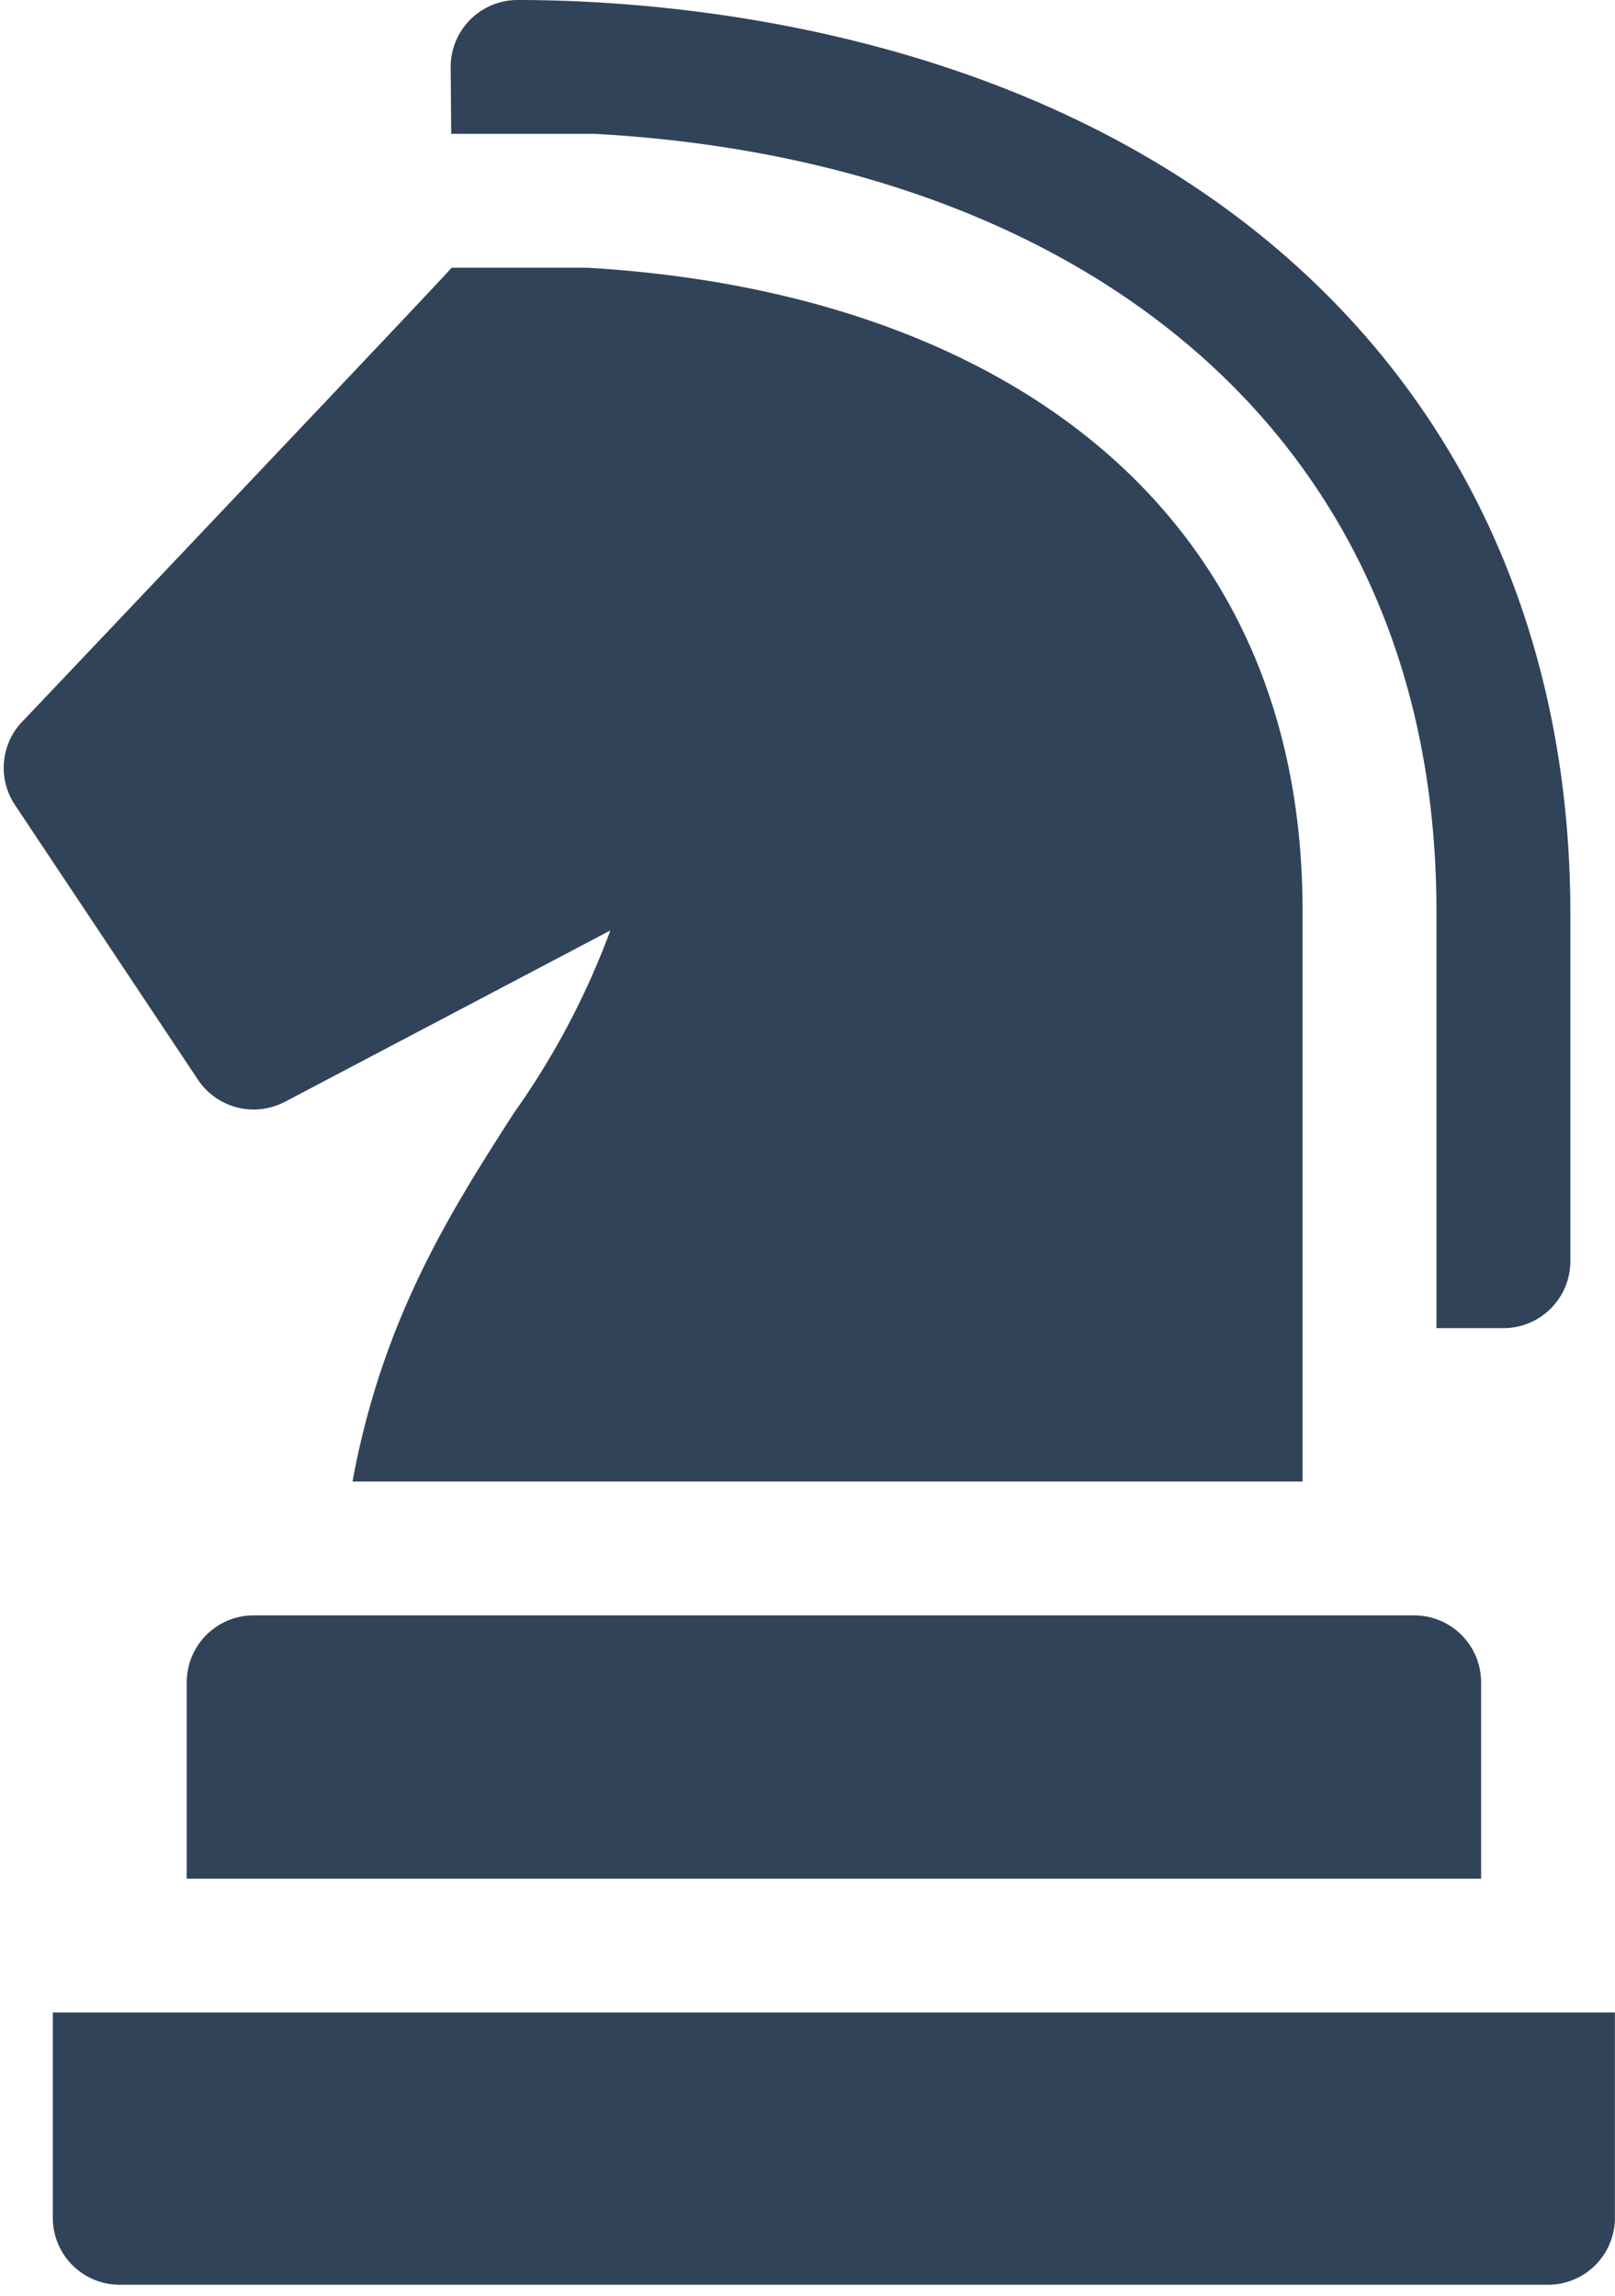 <svg xmlns="http://www.w3.org/2000/svg" xmlns:xlink="http://www.w3.org/1999/xlink" width="63.299" height="90" viewBox="0 0 63.299 90"><defs><clipPath id="a"><rect width="63" height="90" fill="#314359"/></clipPath></defs><g transform="translate(-364 -308)"><g transform="translate(364 308)"><g transform="translate(0)" clip-path="url(#a)"><path d="M445.379,313.248c18.908,1.033,32.988,11.621,32.988,30.478v16.342h2.624a2.624,2.624,0,0,0,2.624-2.624V343.8c0-9.615-3.3-18-9.544-24.242C463.64,309.126,448.415,308,442.354,308a2.625,2.625,0,0,0-2.624,2.647c.007.882.015,1.757.021,2.6Zm0,0" transform="translate(-422.066 -308)" fill="#314359"/><path d="M375.644,385.7l12.758-6.719a30.745,30.745,0,0,1-3.781,7.156c-2.45,3.821-5.145,8.028-6.326,14.448h37.237V378.2c0-15.949-12.071-24.266-28.032-25.2h-5.32c0,.058-16.757,17.721-16.757,17.721a2.624,2.624,0,0,0-.358,3.339l7.172,10.771a2.623,2.623,0,0,0,3.407.867Zm0,0" transform="translate(-364.479 -342.504)" fill="#314359"/></g></g><path d="M398,579.5a2.624,2.624,0,0,0-2.624,2.624v7.7h50.732v-7.7a2.624,2.624,0,0,0-2.624-2.624Zm0,0" transform="translate(-24.057 -208.172)" fill="#314359"/><path d="M372.875,646.25V654.3a2.623,2.623,0,0,0,2.624,2.624h55.98A2.623,2.623,0,0,0,434.1,654.3V646.25Zm0,0" transform="translate(-6.805 -259.353)" fill="#314359"/></g></svg>